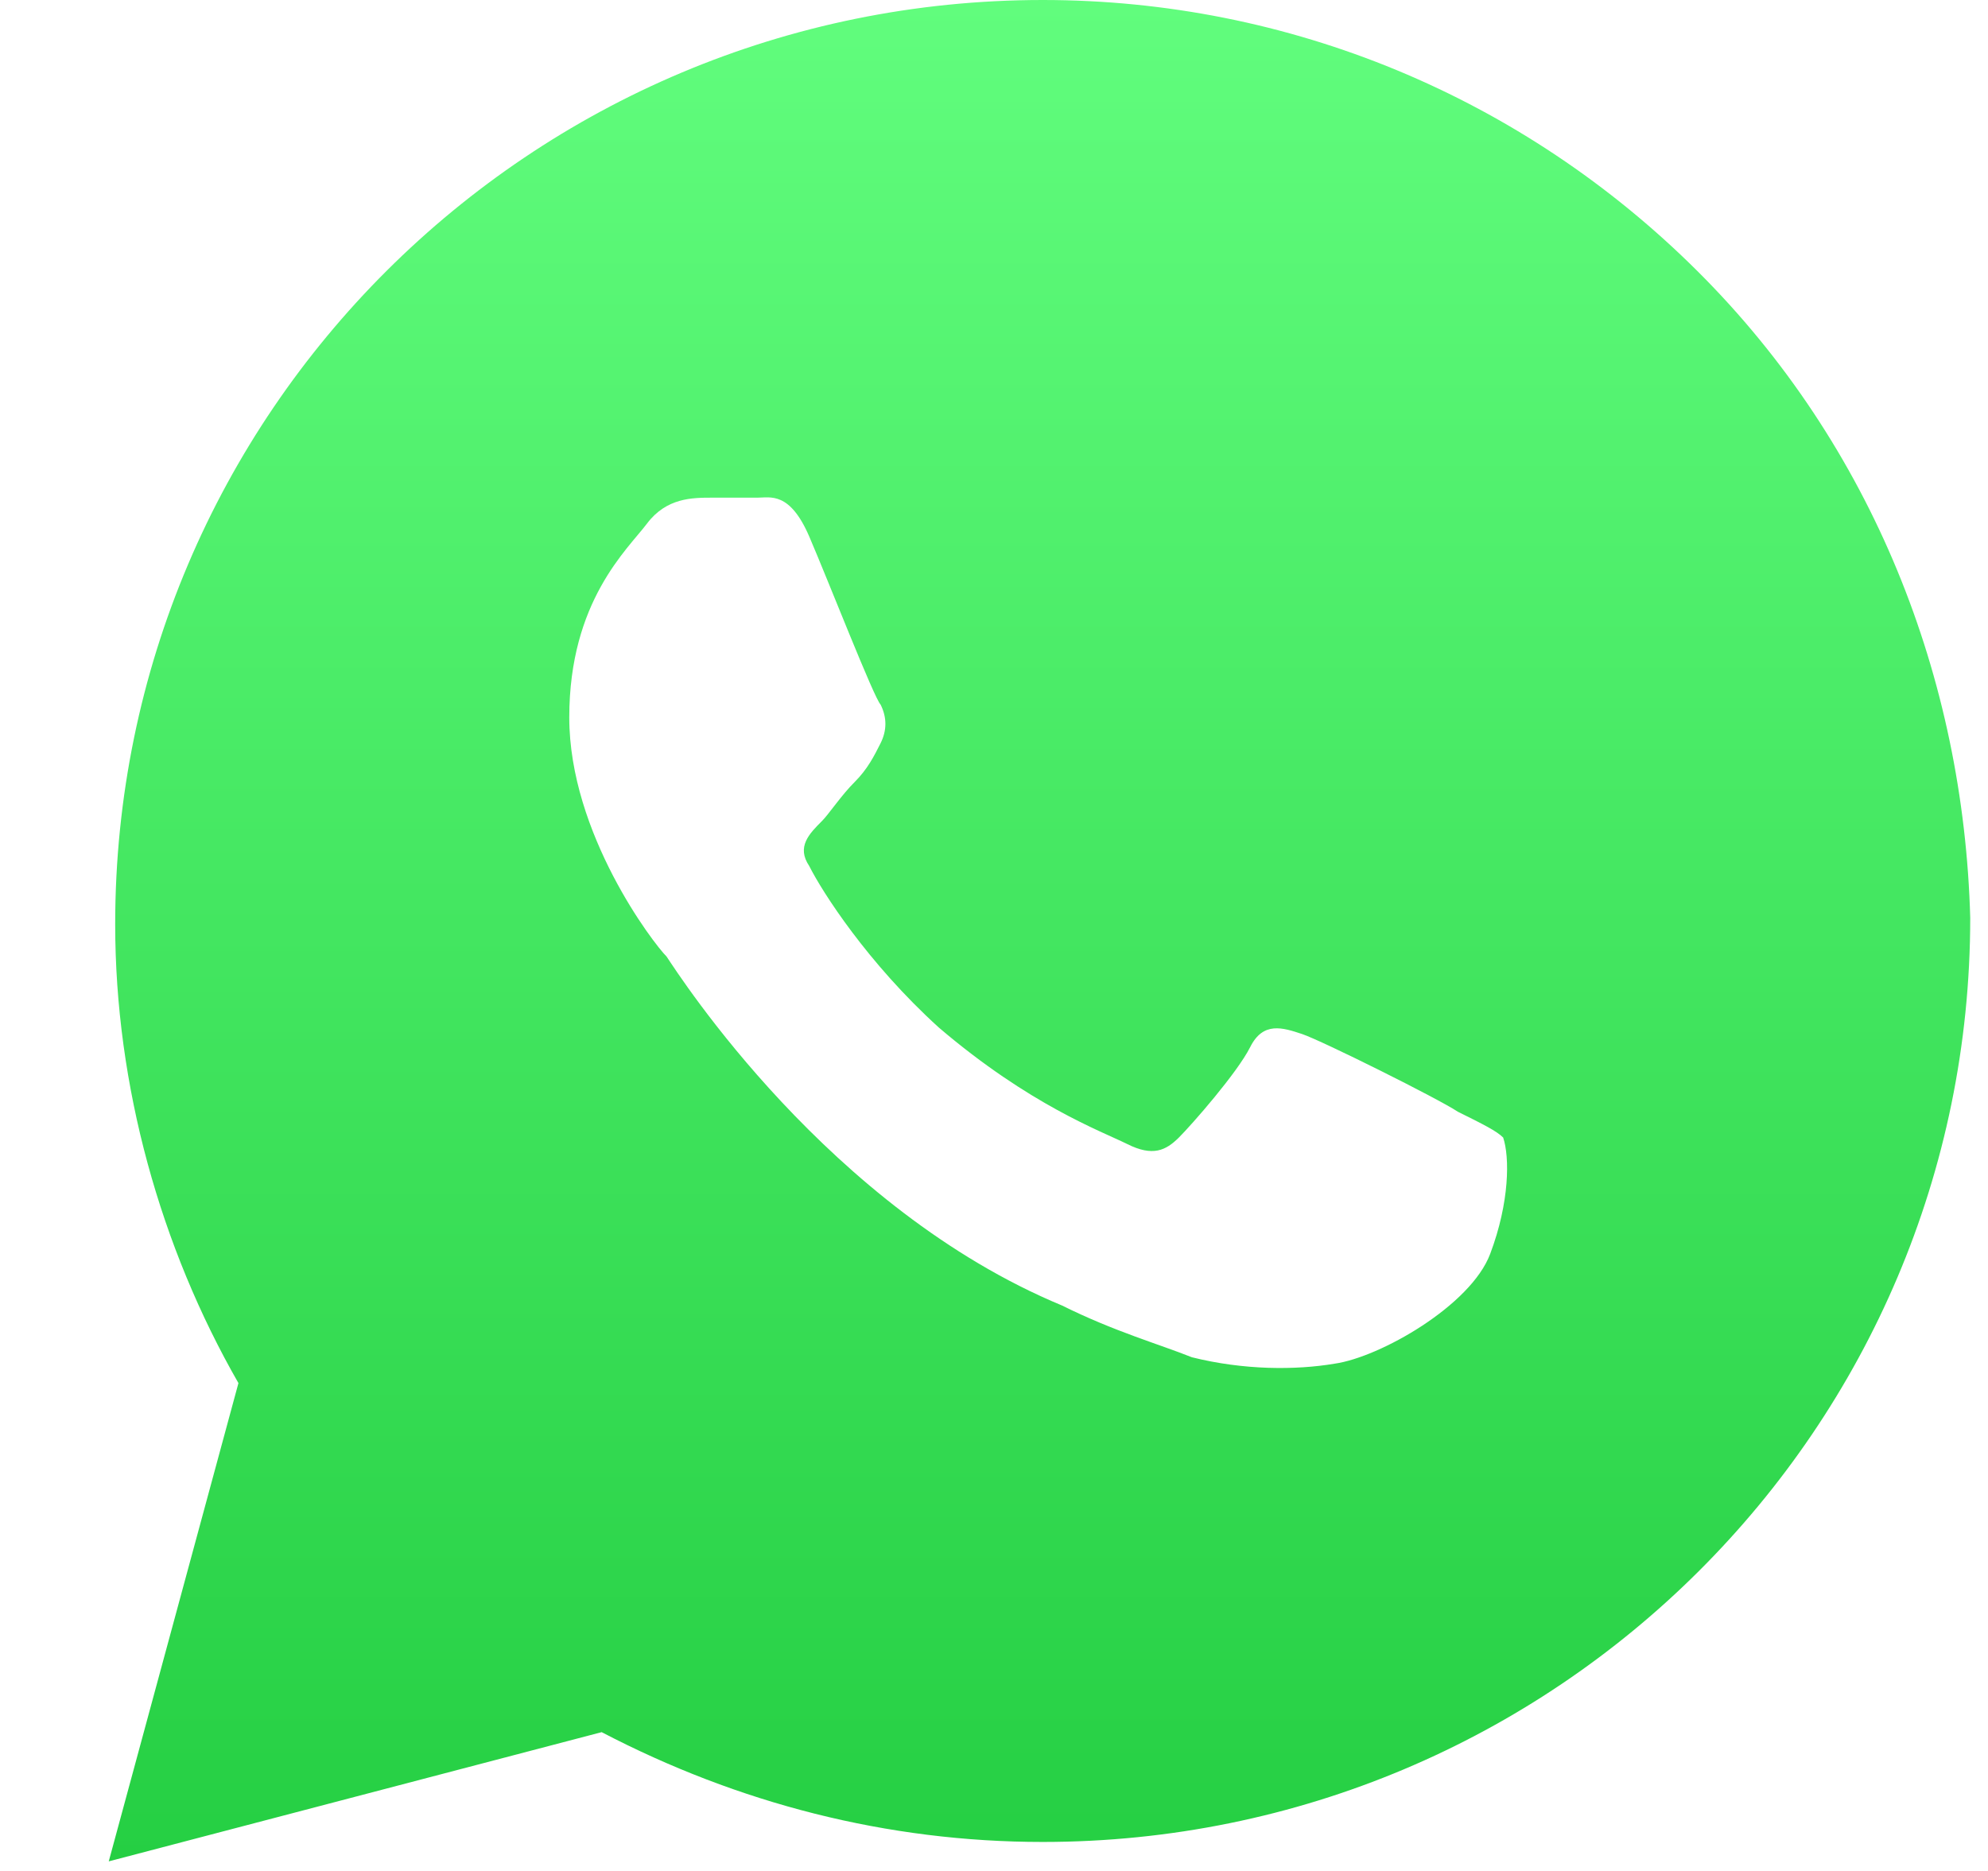 <?xml version="1.0" encoding="UTF-8"?> <svg xmlns="http://www.w3.org/2000/svg" width="17" height="16" viewBox="0 0 17 16" fill="none"><path d="M14.518 2.321C13.021 0.829 11.024 0 8.917 0C4.535 0 0.985 3.537 0.985 7.904C0.985 9.286 1.373 10.667 2.039 11.828L0.93 15.918L5.145 14.813C6.31 15.421 7.585 15.752 8.917 15.752C13.298 15.752 16.848 12.215 16.848 7.849C16.792 5.803 16.016 3.814 14.518 2.321ZM12.743 10.723C12.577 11.165 11.801 11.607 11.412 11.662C11.08 11.718 10.636 11.718 10.192 11.607C9.915 11.496 9.527 11.386 9.083 11.165C7.086 10.336 5.811 8.346 5.7 8.18C5.589 8.07 4.868 7.13 4.868 6.135C4.868 5.14 5.367 4.698 5.533 4.477C5.7 4.256 5.921 4.256 6.088 4.256C6.199 4.256 6.365 4.256 6.476 4.256C6.587 4.256 6.753 4.201 6.92 4.588C7.086 4.974 7.474 5.969 7.53 6.025C7.585 6.135 7.585 6.246 7.53 6.356C7.474 6.467 7.419 6.577 7.308 6.688C7.197 6.798 7.086 6.964 7.031 7.019C6.92 7.13 6.809 7.241 6.92 7.406C7.031 7.627 7.419 8.235 8.029 8.788C8.806 9.451 9.416 9.673 9.638 9.783C9.859 9.894 9.97 9.838 10.081 9.728C10.192 9.617 10.58 9.175 10.691 8.954C10.802 8.733 10.969 8.788 11.135 8.843C11.302 8.899 12.3 9.396 12.466 9.507C12.688 9.617 12.799 9.673 12.854 9.728C12.91 9.894 12.91 10.28 12.743 10.723Z" fill="url(#paint0_linear_4326_1344)"></path><defs><linearGradient id="paint0_linear_4326_1344" x1="8.889" y1="15.918" x2="8.889" y2="0" gradientUnits="userSpaceOnUse"><stop stop-color="#25CF43"></stop><stop offset="1" stop-color="#61FD7D"></stop></linearGradient></defs></svg> 